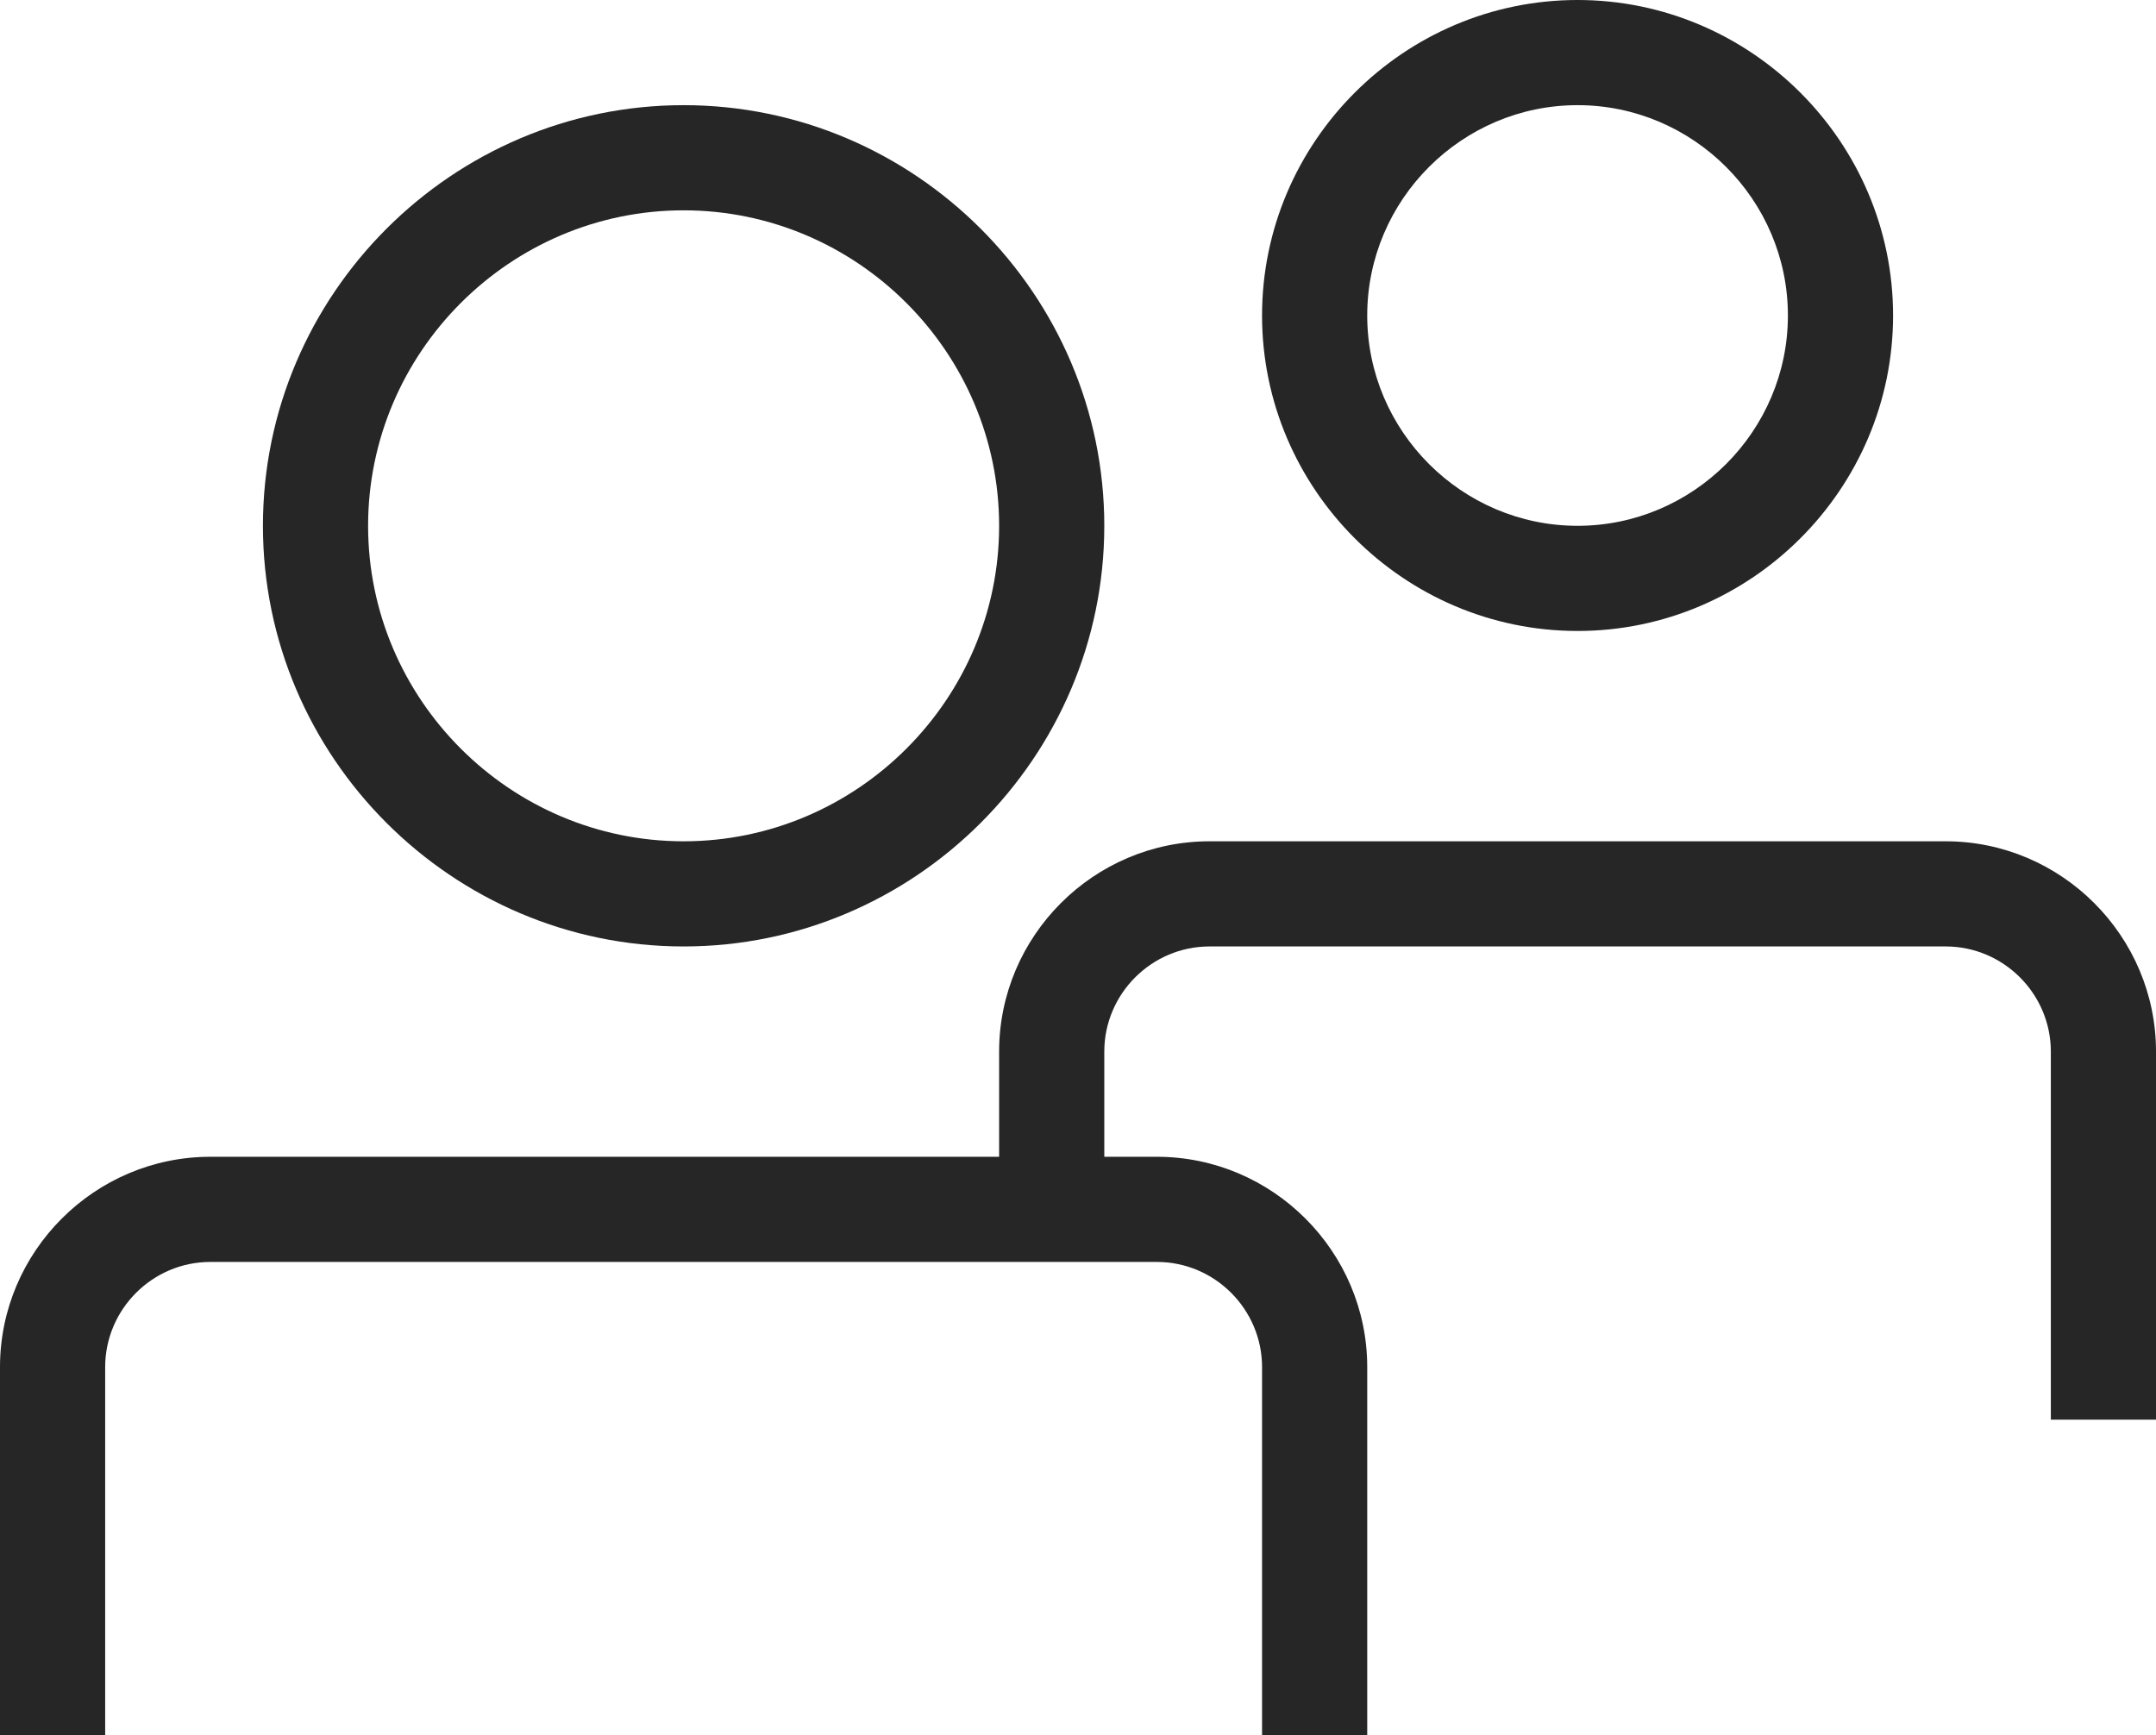 <svg xmlns="http://www.w3.org/2000/svg" viewBox="0 0 41 33"><defs><linearGradient x1="14.688%" y1="85.313%" x2="85.398%" y2="14.602%" id="a"><stop stop-color="#262626" offset="0%"/><stop stop-color="#262626" offset="100%"/></linearGradient><linearGradient x1="14.688%" y1="85.313%" x2="85.397%" y2="14.602%" id="b"><stop stop-color="#262626" offset="0%"/><stop stop-color="#262626" offset="100%"/></linearGradient></defs><g fill="none" fill-rule="evenodd"><path d="M13 18c4.4 0 8-3.6 8-8s-3.6-8-8-8-8 3.6-8 8 3.6 8 8 8Zm0-14c3.3 0 6 2.7 6 6s-2.7 6-6 6-6-2.7-6-6 2.7-6 6-6Z" fill="url(#a)"/><path d="M30 12c3.3 0 6-2.7 6-6s-2.7-6-6-6-6 2.7-6 6 2.7 6 6 6Zm0-10c2.2 0 4 1.8 4 4s-1.8 4-4 4-4-1.8-4-4 1.8-4 4-4Z" fill="url(#b)"/><path d="M37 16H23c-2.2 0-4 1.8-4 4v2H4c-2.2 0-4 1.8-4 4v7h2v-7c0-1.1.9-2 2-2h18c1.1 0 2 .9 2 2v7h2v-7c0-2.2-1.8-4-4-4h-1v-2c0-1.1.9-2 2-2h14c1.1 0 2 .9 2 2v7h2v-7c0-2.2-1.8-4-4-4Z" fill="#262626"/></g></svg>
